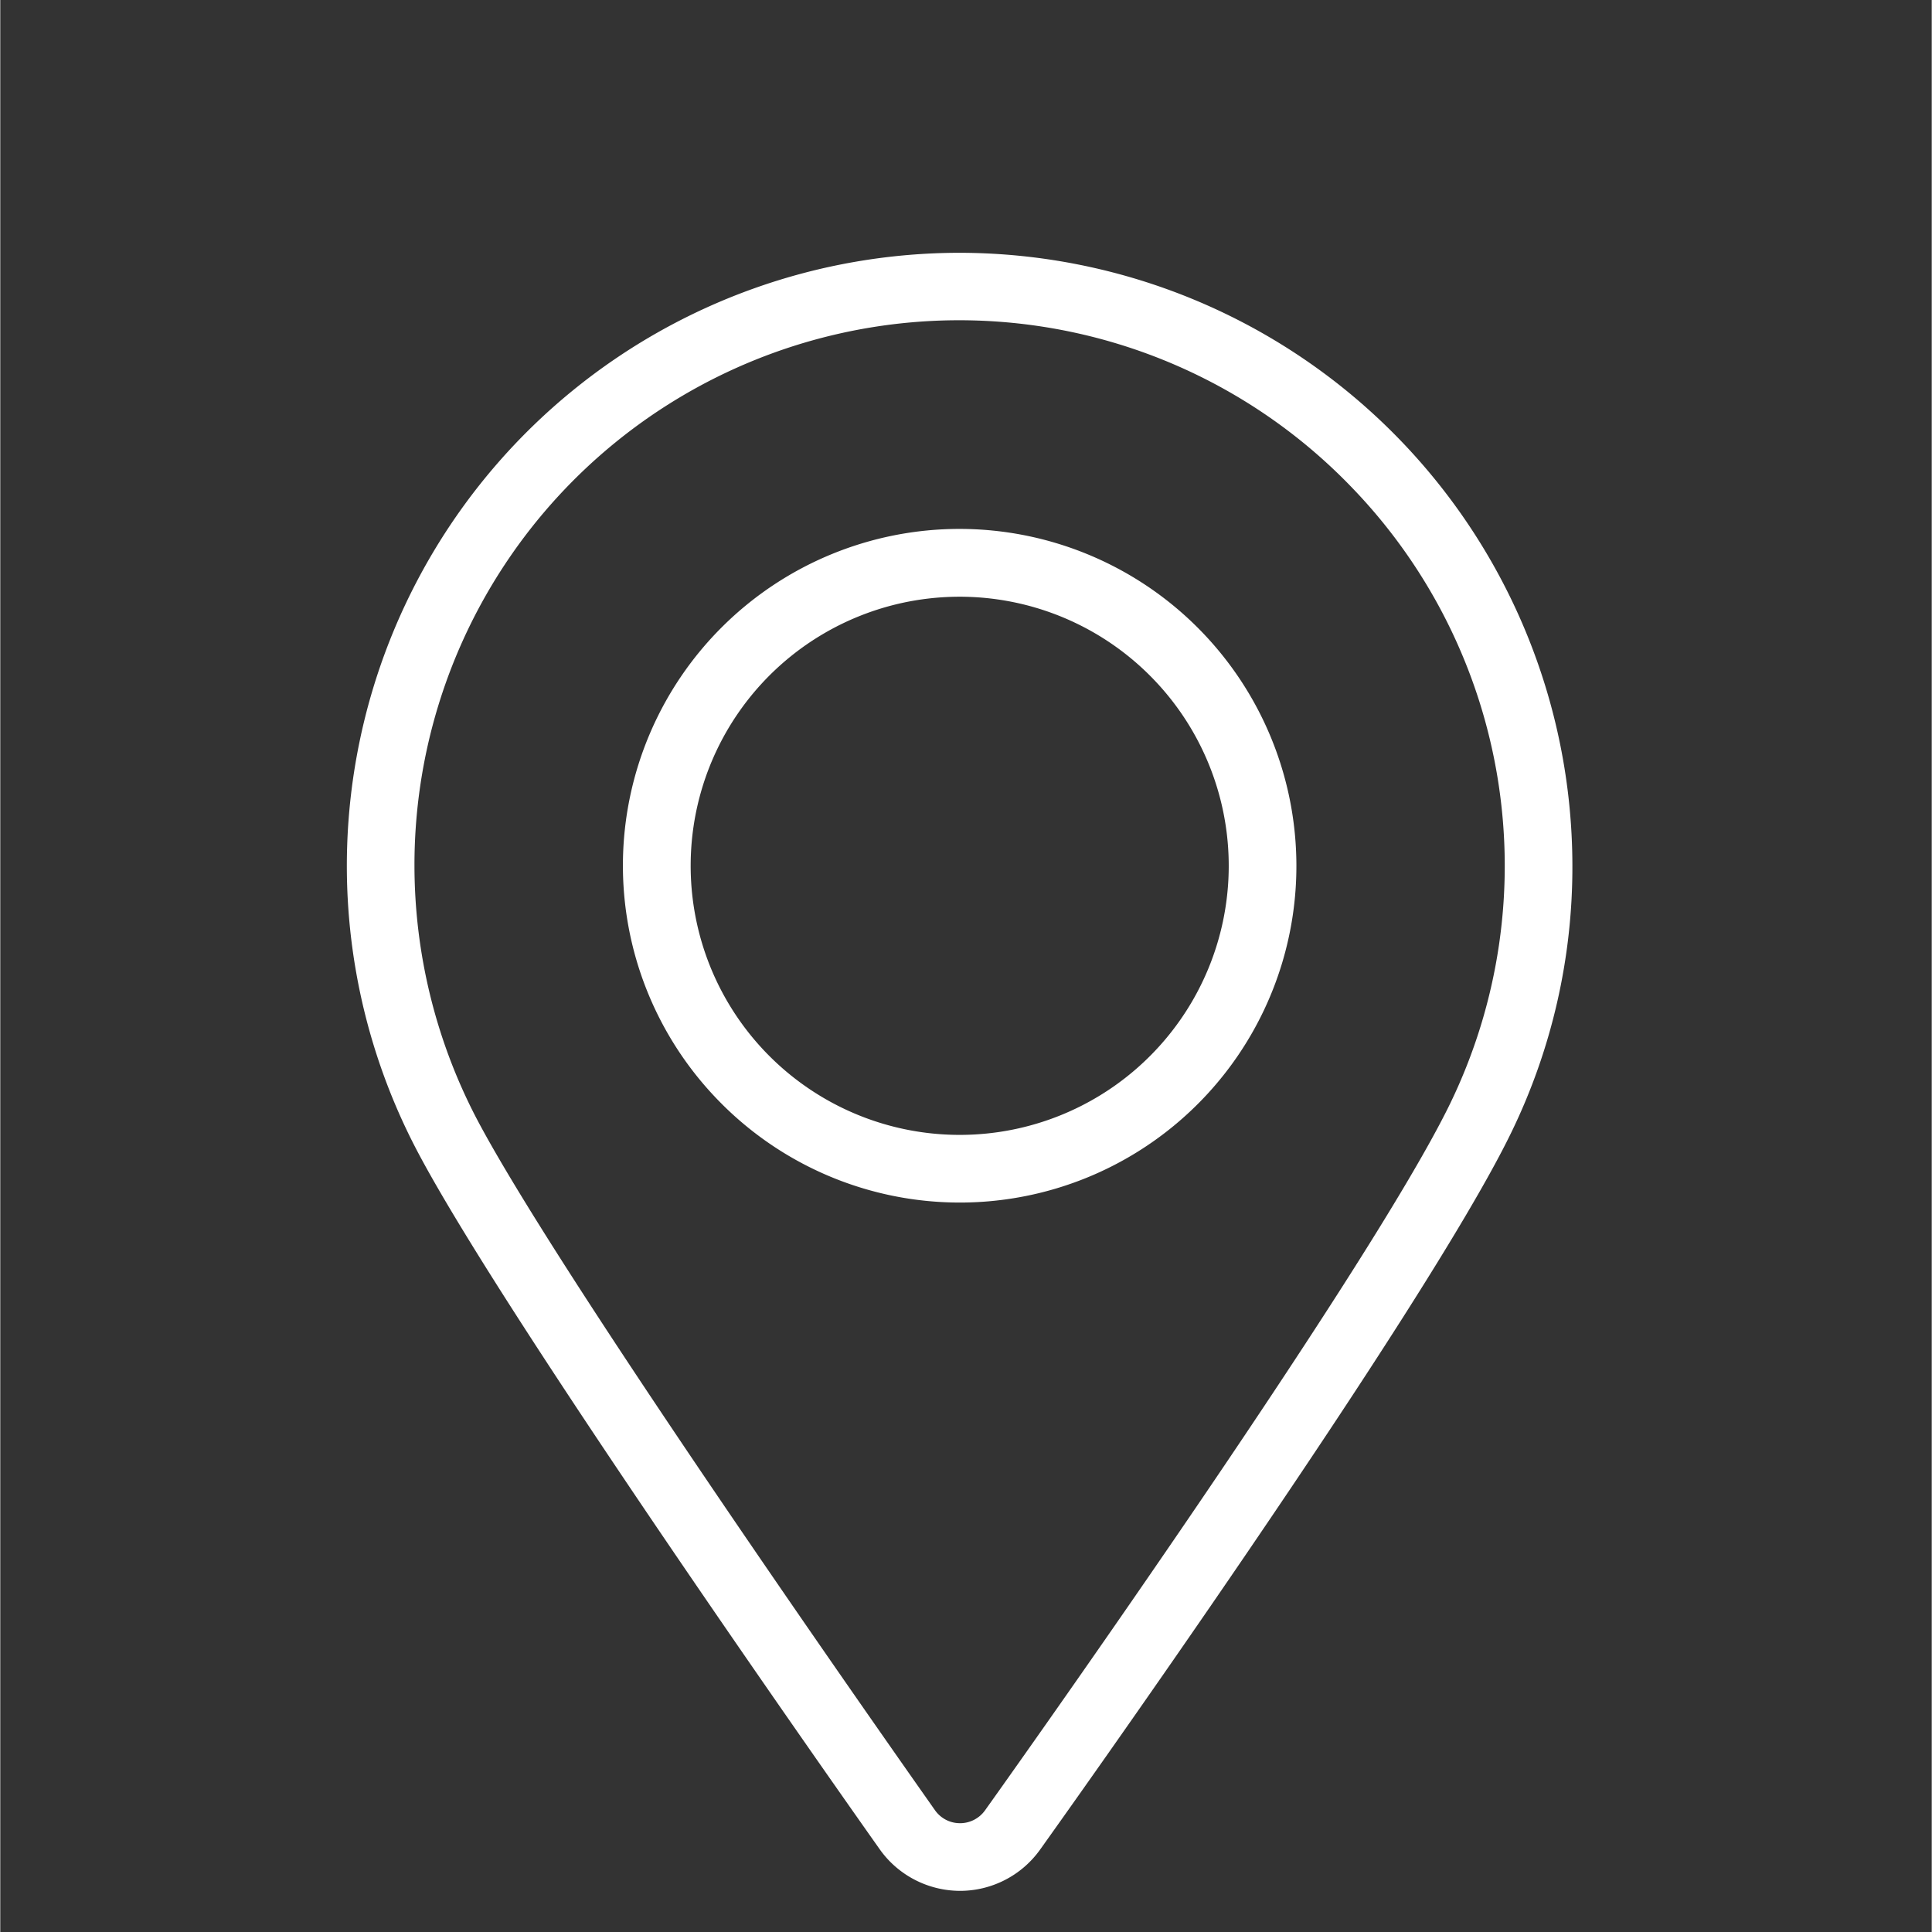 <svg xmlns="http://www.w3.org/2000/svg" width="40" height="40" viewBox="0 0 57.089 57.105">
  <rect x="0" y="0" width="57.089" height="57.105" fill="#333333" stroke="none"/>
  <g id="Raggruppa_202" data-name="Raggruppa 202" transform="matrix(0.719, -0.695, 0.695, 0.719, 1.413, 27.84)">
    <g id="Raggruppa_170" data-name="Raggruppa 170" transform="translate(38.043 0) rotate(90)">
      <path id="Tracciato_126" data-name="Tracciato 126" d="M36.81,39.043a2.935,2.935,0,0,1-.442-.034c-.188-.029-18.876-2.9-24.405-4.534A18.12,18.12,0,0,1,4.075,4.521a18.133,18.133,0,0,1,25.61-.447,17.93,17.93,0,0,1,4.428,6.8c2.015,5.512,5.413,23.953,5.557,24.735a2.91,2.91,0,0,1-.769,2.548l-.011.011A2.921,2.921,0,0,1,36.81,39.043ZM17.108,1a16.1,16.1,0,0,0-11.2,27.692,16.2,16.2,0,0,0,6.618,3.864C17.844,34.123,36.484,37,36.671,37.032a.928.928,0,0,0,.14.011.9.9,0,0,0,.65-.274l.009-.009a.907.907,0,0,0,.234-.789c-.035-.19-3.511-19.056-5.468-24.41A16.1,16.1,0,0,0,17.108,1Z" transform="translate(0 0)" fill="white"/>
    </g>
    <g id="Raggruppa_171" data-name="Raggruppa 171" transform="translate(29.888 8.156) rotate(90)">
      <path id="Tracciato_127" data-name="Tracciato 127" d="M8.948,18.9A9.951,9.951,0,0,1,1.79,2.035a9.963,9.963,0,0,1,14.071-.249A9.948,9.948,0,0,1,8.948,18.9Zm0-17.9A7.95,7.95,0,0,0,3.425,14.666,7.952,7.952,0,1,0,8.951,1Z" transform="translate(0 0)" fill="white"/>
    </g>
  </g>
</svg>
